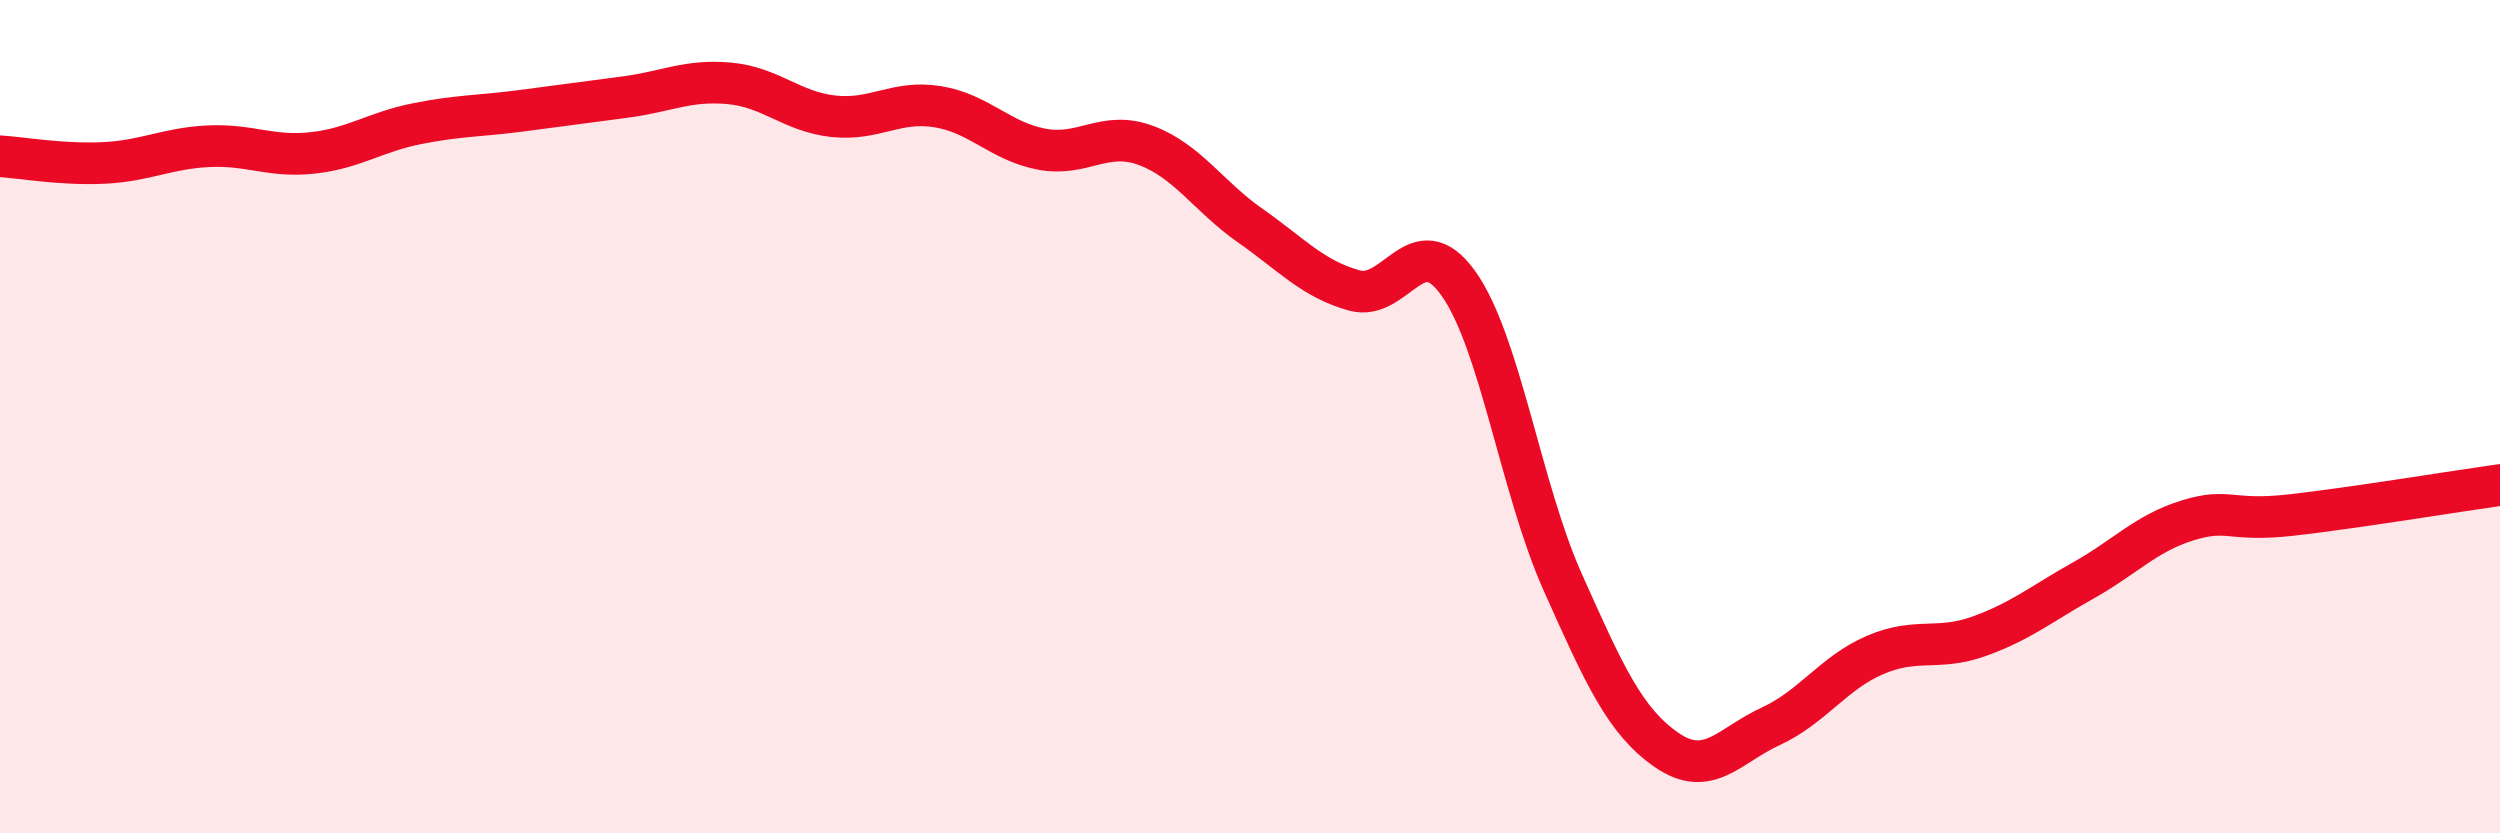 
    <svg width="60" height="20" viewBox="0 0 60 20" xmlns="http://www.w3.org/2000/svg">
      <path
        d="M 0,3.75 C 0.5,3.78 1.5,3.96 2.5,3.91 C 3.5,3.86 4,3.56 5,3.51 C 6,3.46 6.5,3.78 7.5,3.67 C 8.5,3.56 9,3.17 10,2.97 C 11,2.77 11.5,2.79 12.5,2.66 C 13.5,2.53 14,2.46 15,2.33 C 16,2.2 16.5,1.91 17.5,2 C 18.5,2.09 19,2.68 20,2.79 C 21,2.9 21.5,2.4 22.5,2.56 C 23.5,2.72 24,3.39 25,3.58 C 26,3.77 26.5,3.12 27.5,3.49 C 28.5,3.86 29,4.71 30,5.41 C 31,6.11 31.5,6.69 32.5,6.97 C 33.5,7.25 34,5.4 35,6.8 C 36,8.2 36.5,11.72 37.5,13.96 C 38.5,16.2 39,17.31 40,18 C 41,18.69 41.5,17.89 42.5,17.43 C 43.5,16.97 44,16.15 45,15.72 C 46,15.29 46.5,15.63 47.5,15.27 C 48.5,14.91 49,14.49 50,13.93 C 51,13.37 51.5,12.8 52.5,12.49 C 53.5,12.18 53.5,12.53 55,12.36 C 56.5,12.19 59,11.78 60,11.64L60 20L0 20Z"
        fill="#EB0A25"
        opacity="0.1"
        stroke-linecap="round"
        stroke-linejoin="round"
      />
      <path
        d="M 0,3.75 C 0.5,3.78 1.5,3.96 2.5,3.91 C 3.5,3.86 4,3.56 5,3.51 C 6,3.46 6.5,3.78 7.5,3.67 C 8.5,3.56 9,3.17 10,2.97 C 11,2.77 11.5,2.79 12.5,2.66 C 13.5,2.53 14,2.46 15,2.33 C 16,2.2 16.5,1.91 17.5,2 C 18.5,2.09 19,2.68 20,2.79 C 21,2.9 21.5,2.4 22.5,2.56 C 23.5,2.72 24,3.39 25,3.58 C 26,3.77 26.5,3.12 27.5,3.49 C 28.5,3.86 29,4.71 30,5.41 C 31,6.11 31.5,6.69 32.5,6.97 C 33.5,7.25 34,5.4 35,6.8 C 36,8.2 36.5,11.72 37.5,13.96 C 38.5,16.2 39,17.31 40,18 C 41,18.69 41.5,17.89 42.5,17.43 C 43.5,16.97 44,16.15 45,15.72 C 46,15.29 46.5,15.63 47.5,15.27 C 48.5,14.91 49,14.49 50,13.93 C 51,13.37 51.5,12.8 52.5,12.49 C 53.5,12.18 53.5,12.53 55,12.36 C 56.5,12.19 59,11.78 60,11.64"
        stroke="#EB0A25"
        stroke-width="1"
        fill="none"
        stroke-linecap="round"
        stroke-linejoin="round"
      />
    </svg>
  
